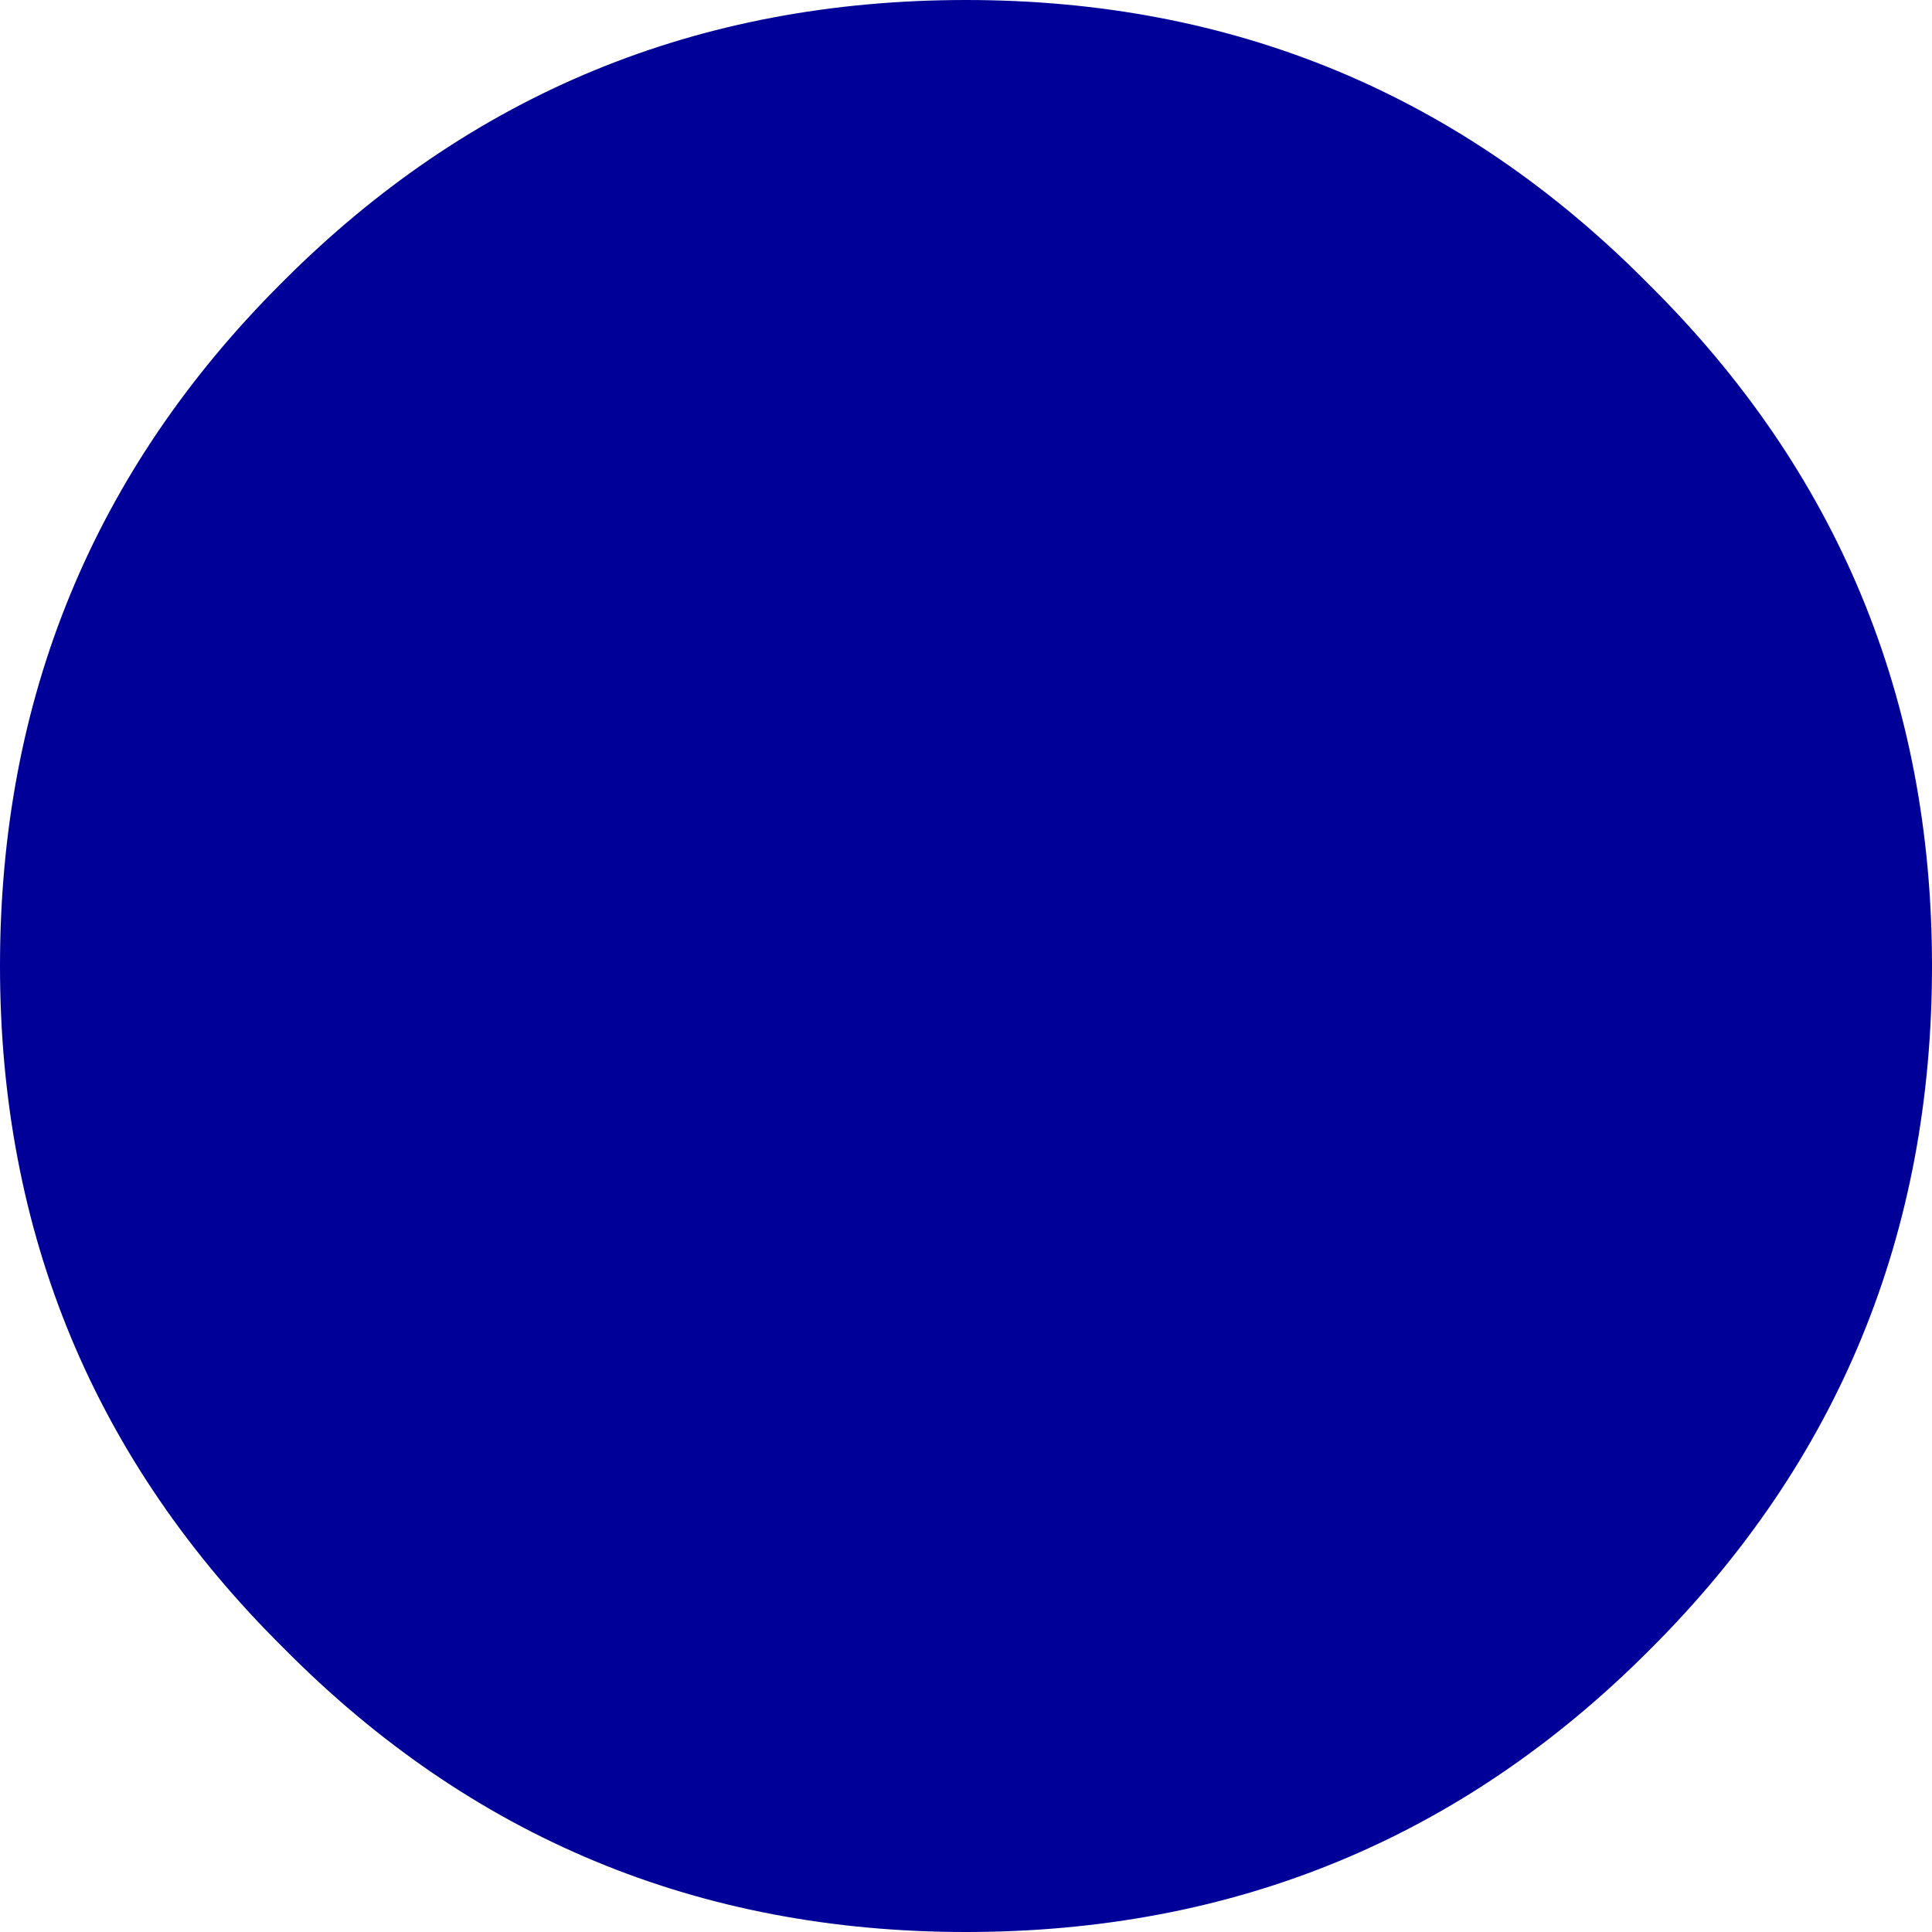 <?xml version="1.0" encoding="UTF-8" standalone="no"?>
<svg xmlns:xlink="http://www.w3.org/1999/xlink" height="32.0px" width="32.0px" xmlns="http://www.w3.org/2000/svg">
  <g transform="matrix(1.0, 0.0, 0.0, 1.0, 16.0, 16.0)">
    <path d="M0.0 -16.0 Q6.65 -16.0 11.3 -11.3 16.0 -6.65 16.0 0.0 16.0 6.65 11.35 11.3 L11.3 11.35 Q6.65 16.0 0.0 16.0 -6.65 16.0 -11.3 11.3 -16.0 6.65 -16.0 0.0 -16.0 -6.65 -11.35 -11.3 L-11.3 -11.35 Q-6.65 -16.0 0.0 -16.0" fill="#000099" fill-rule="evenodd" stroke="none"/>
  </g>
</svg>
